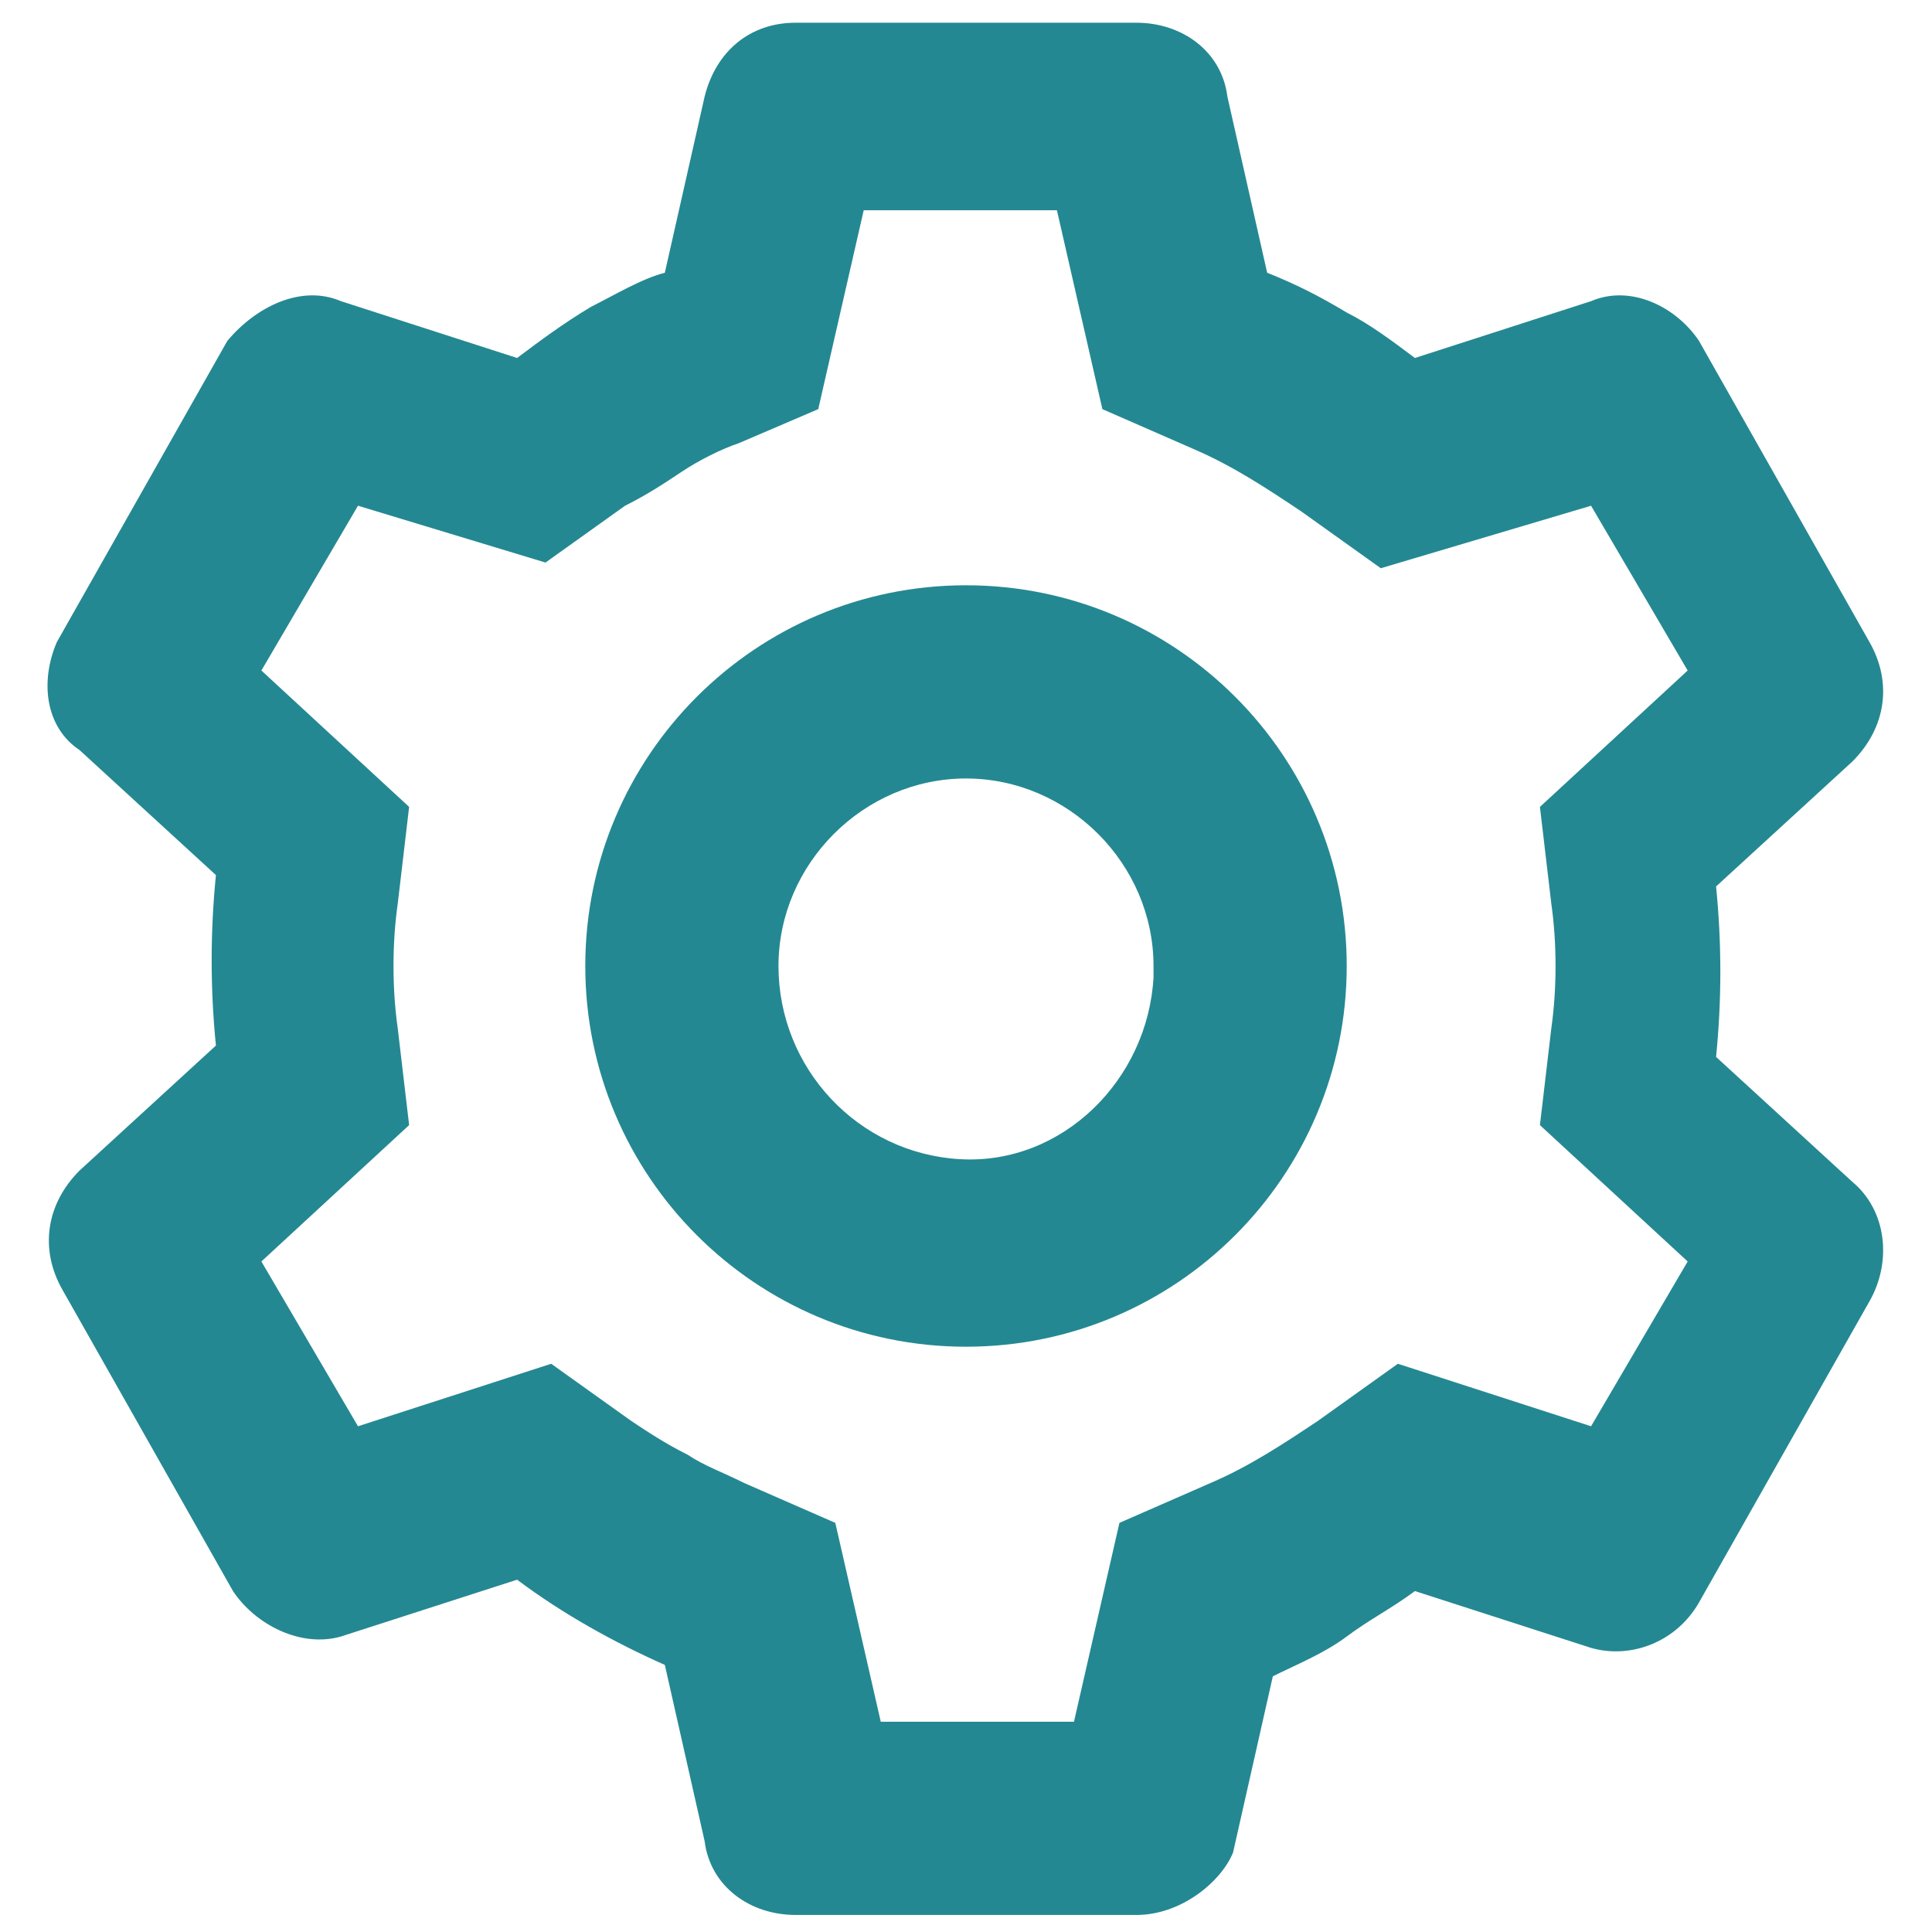 <?xml version="1.0" encoding="utf-8"?>
<!-- Generator: Adobe Illustrator 27.0.0, SVG Export Plug-In . SVG Version: 6.00 Build 0)  -->
<svg version="1.1" id="Layer_1" xmlns="http://www.w3.org/2000/svg" xmlns:xlink="http://www.w3.org/1999/xlink" x="0px" y="0px"
	 viewBox="0 0 34 34" style="enable-background:new 0 0 34 34;" xml:space="preserve">
<style type="text/css">
	.st0{fill:#248892;}
</style>
<path class="st0" d="M20,33.7H14c-0.8,0-1.5-0.5-1.6-1.3l-0.7-3.1c-0.9-0.4-1.8-0.9-2.6-1.5l-3.1,1C5.3,29,4.5,28.6,4.1,28l-3-5.3
	c-0.4-0.7-0.3-1.5,0.3-2.1l2.4-2.2c-0.1-1-0.1-2,0-3l-2.4-2.2C0.8,12.8,0.7,12,1,11.3l3-5.3C4.5,5.4,5.3,5,6,5.3l3.1,1
	C9.5,6,9.9,5.7,10.4,5.4c0.4-0.2,0.9-0.5,1.3-0.6l0.7-3.1c0.2-0.8,0.8-1.3,1.6-1.3H20c0.8,0,1.5,0.5,1.6,1.3l0.7,3.1
	c0.5,0.2,0.9,0.4,1.4,0.7c0.4,0.2,0.8,0.5,1.2,0.8l3.1-1C28.7,5,29.5,5.4,29.9,6l3,5.3c0.4,0.7,0.3,1.5-0.3,2.1l-2.4,2.2
	c0.1,1,0.1,2,0,3l2.4,2.2c0.6,0.5,0.7,1.4,0.3,2.1l-3,5.3c-0.4,0.7-1.2,1-1.9,0.8l-3.1-1c-0.4,0.3-0.8,0.5-1.2,0.8
	c-0.4,0.3-0.9,0.5-1.3,0.7l-0.7,3.1C21.5,33.1,20.8,33.7,20,33.7z M9.7,24l1.4,1c0.3,0.2,0.6,0.4,1,0.6c0.3,0.2,0.6,0.3,1,0.5
	l1.6,0.7l0.8,3.5h3.4l0.8-3.5l1.6-0.7c0.7-0.3,1.3-0.7,1.9-1.1l1.4-1l3.4,1.1l1.7-2.9l-2.6-2.4l0.2-1.7c0.1-0.7,0.1-1.5,0-2.2
	l-0.2-1.7l2.6-2.4l-1.7-2.9L24.3,10l-1.4-1c-0.6-0.4-1.2-0.8-1.9-1.1l-1.6-0.7l-0.8-3.5h-3.4l-0.8,3.5L13,7.8
	c-0.3,0.1-0.7,0.3-1,0.5c-0.3,0.2-0.6,0.4-1,0.6l-1.4,1L6.3,8.9l-1.7,2.9l2.6,2.4l-0.2,1.7c-0.1,0.7-0.1,1.5,0,2.2l0.2,1.7l-2.6,2.4
	l1.7,2.9L9.7,24z M17,23.7c-3.7,0-6.7-3-6.7-6.7s3-6.7,6.7-6.7s6.7,3,6.7,6.7C23.7,20.7,20.7,23.7,17,23.7z M17,13.7
	c-1.8,0-3.3,1.5-3.3,3.3c0,1.8,1.4,3.3,3.2,3.4c1.8,0.1,3.3-1.4,3.4-3.2v0.7V17C20.3,15.2,18.8,13.7,17,13.7z"/>
</svg>
